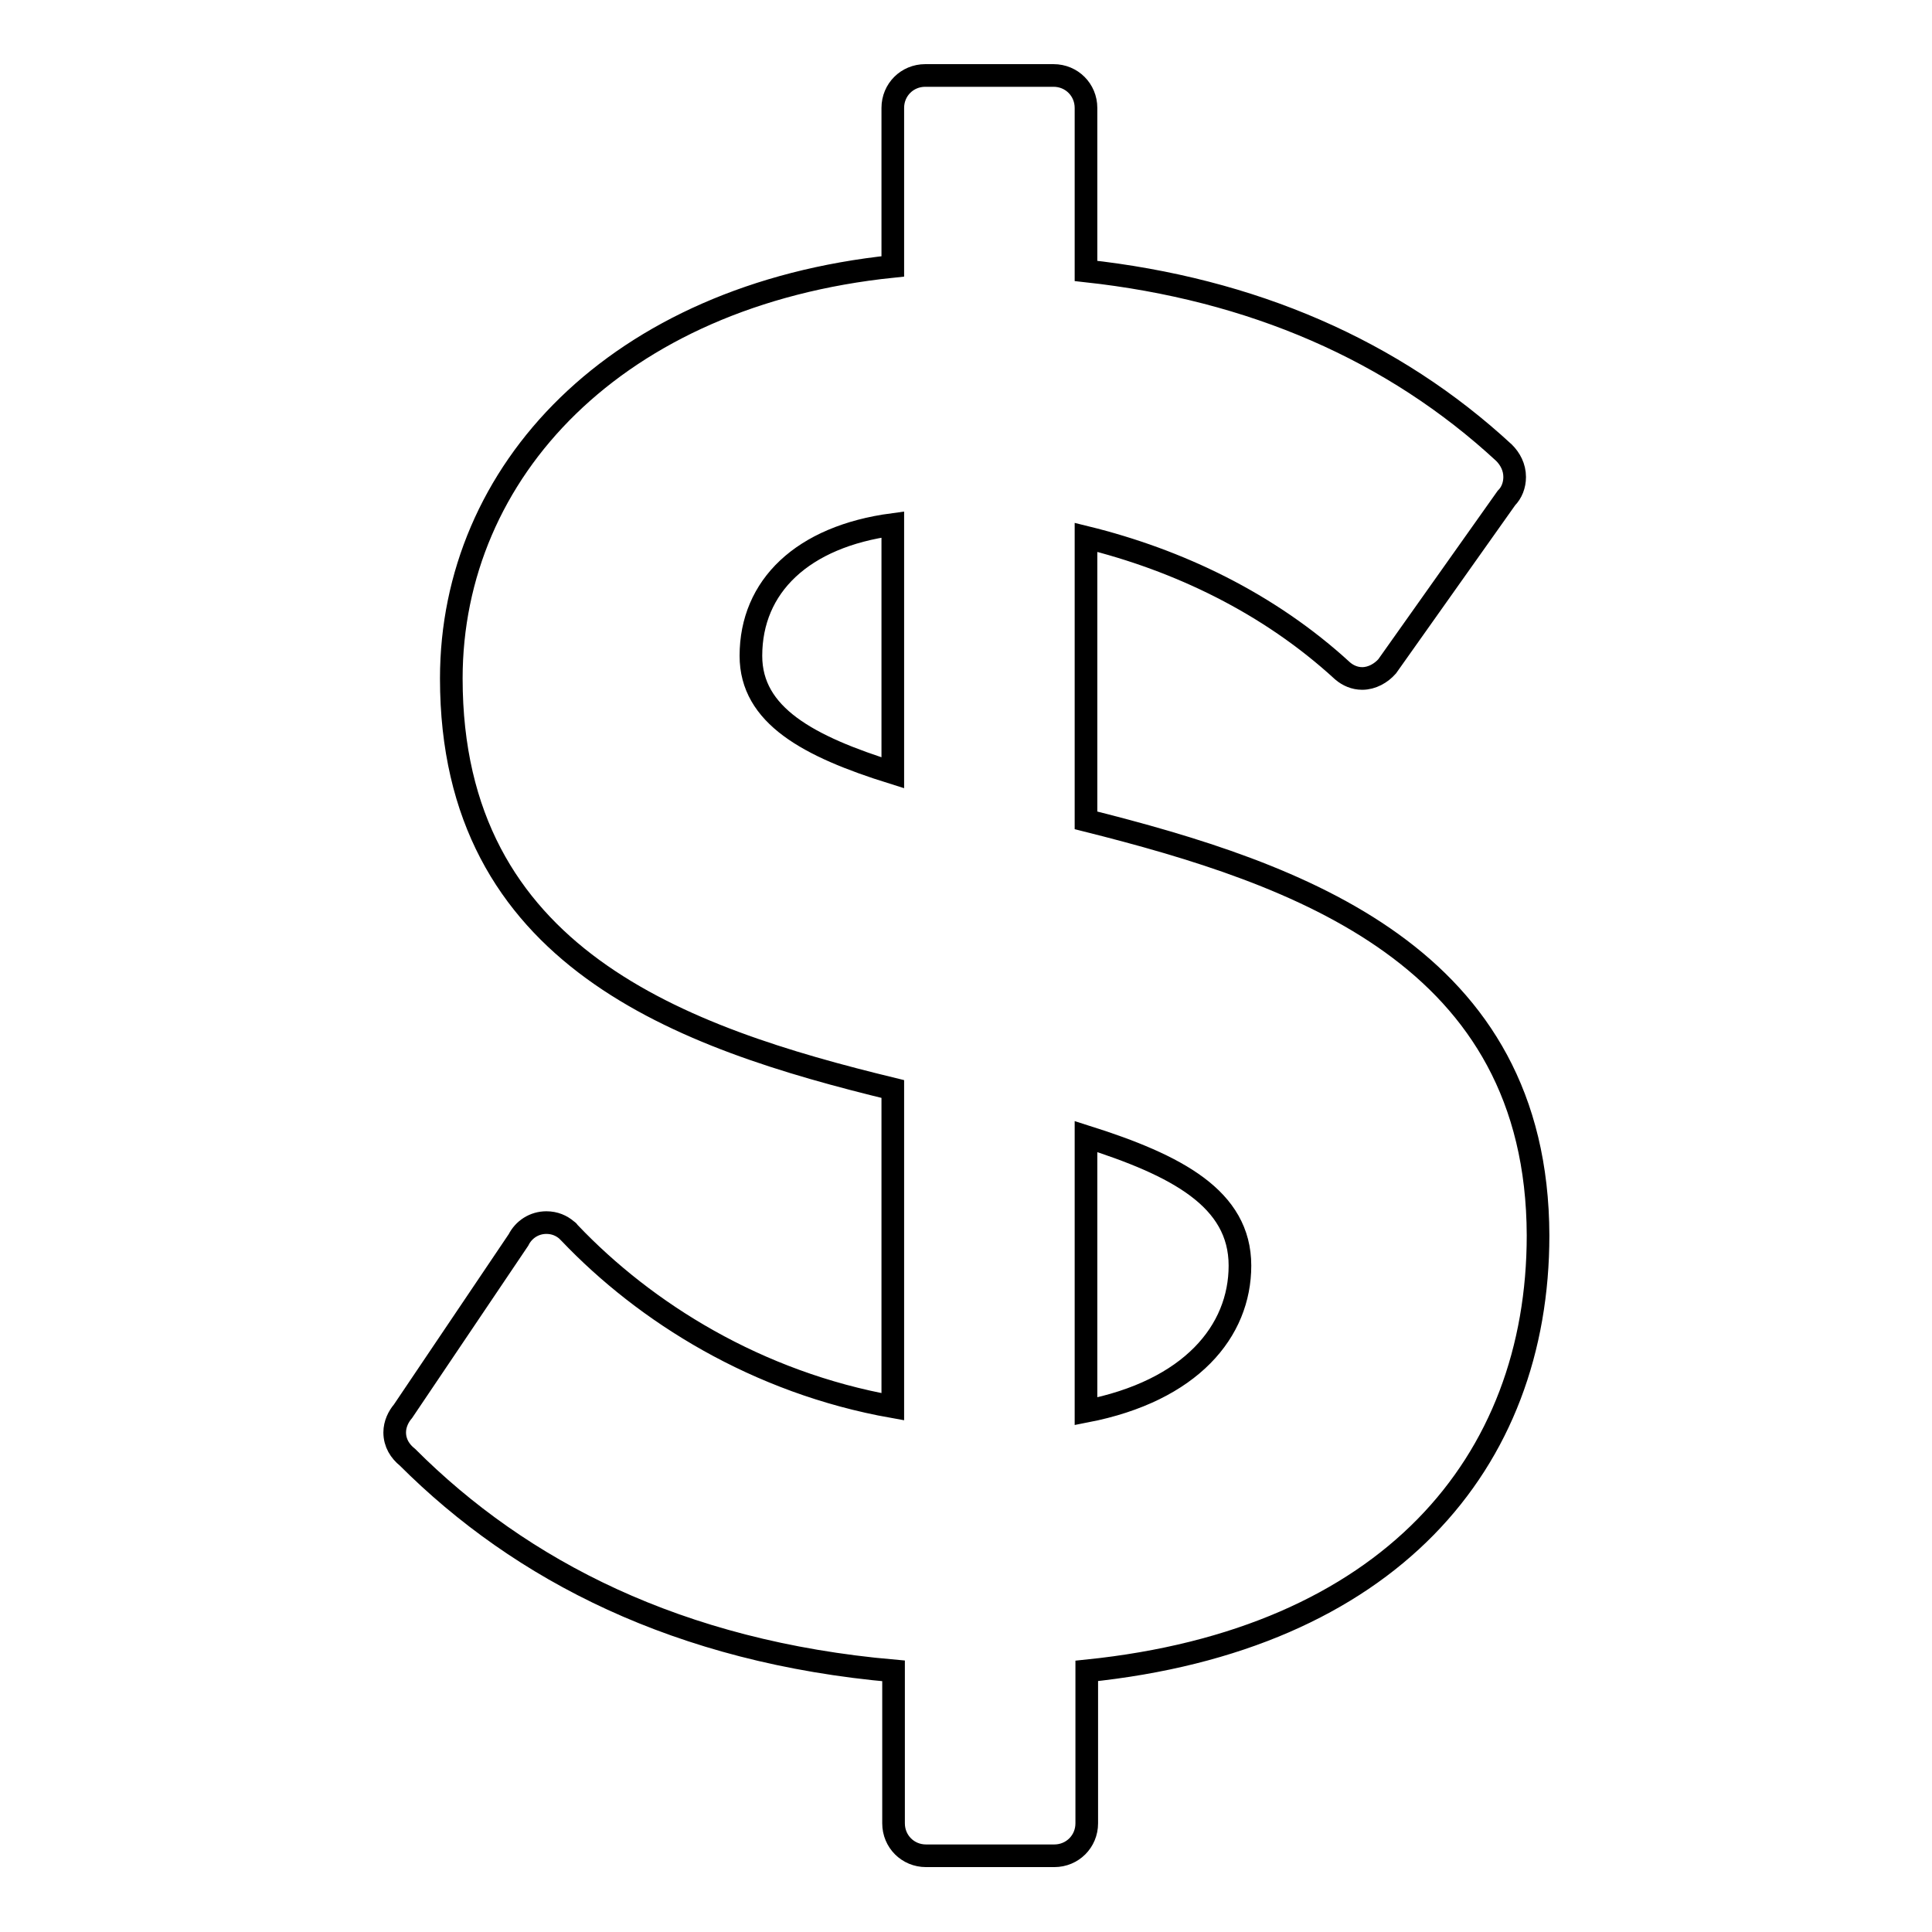 <?xml version="1.0" encoding="utf-8"?>
<!-- Svg Vector Icons : http://www.onlinewebfonts.com/icon -->
<!DOCTYPE svg PUBLIC "-//W3C//DTD SVG 1.1//EN" "http://www.w3.org/Graphics/SVG/1.1/DTD/svg11.dtd">
<svg version="1.1" xmlns="http://www.w3.org/2000/svg" xmlns:xlink="http://www.w3.org/1999/xlink" x="0px" y="0px" viewBox="0 0 256 256" enable-background="new 0 0 256 256" xml:space="preserve">
<g><g><path stroke-width="3" fill-opacity="0" stroke="#000000"  d="M143.9,108.7V71.2c12.2,3,24.2,8.7,34,17.7l0,0c0.7,0.6,1.6,1,2.6,1c1.3,0,2.5-0.7,3.3-1.6h0l15.8-22.3l0,0c0.7-0.7,1.1-1.7,1.1-2.8c0-1.3-0.6-2.4-1.4-3.2c-14.7-13.6-33.4-21.7-55.4-24.1V14.3l0,0c0-2.4-1.9-4.3-4.3-4.3h-17c-2.4,0-4.3,1.9-4.3,4.3v21c-36.7,3.8-58.5,27.2-58.5,54.6c0,37,30.5,47.6,58.5,54.4v42.1c-18-3.2-32.8-12.5-42.8-23c-0.1-0.1-0.1-0.1-0.2-0.2c0-0.1-0.1-0.1-0.2-0.2l0,0c-0.7-0.6-1.6-1-2.7-1c-1.6,0-3,0.9-3.7,2.3h0l-15.3,22.7l0,0c-0.6,0.7-1.1,1.7-1.1,2.8c0,1.4,0.7,2.5,1.7,3.3l0,0c15,15,35.9,25.8,64.4,28.3v20.2c0,2.4,1.9,4.3,4.3,4.3l0,0h17c2.4,0,4.3-1.9,4.3-4.3l0,0v-20.2c40-4.1,59.8-27.5,59.8-57.7C203.7,126.7,172.2,115.8,143.9,108.7z M118.3,102.4c-11.2-3.5-18.8-7.6-18.8-15.5c0-9.2,6.8-15.8,18.8-17.4V102.4z M143.9,187v-36.4c12,3.8,20.4,8.2,20.4,17.1C164.3,176.4,157.8,184.3,143.9,187z"/></g></g>
</svg>